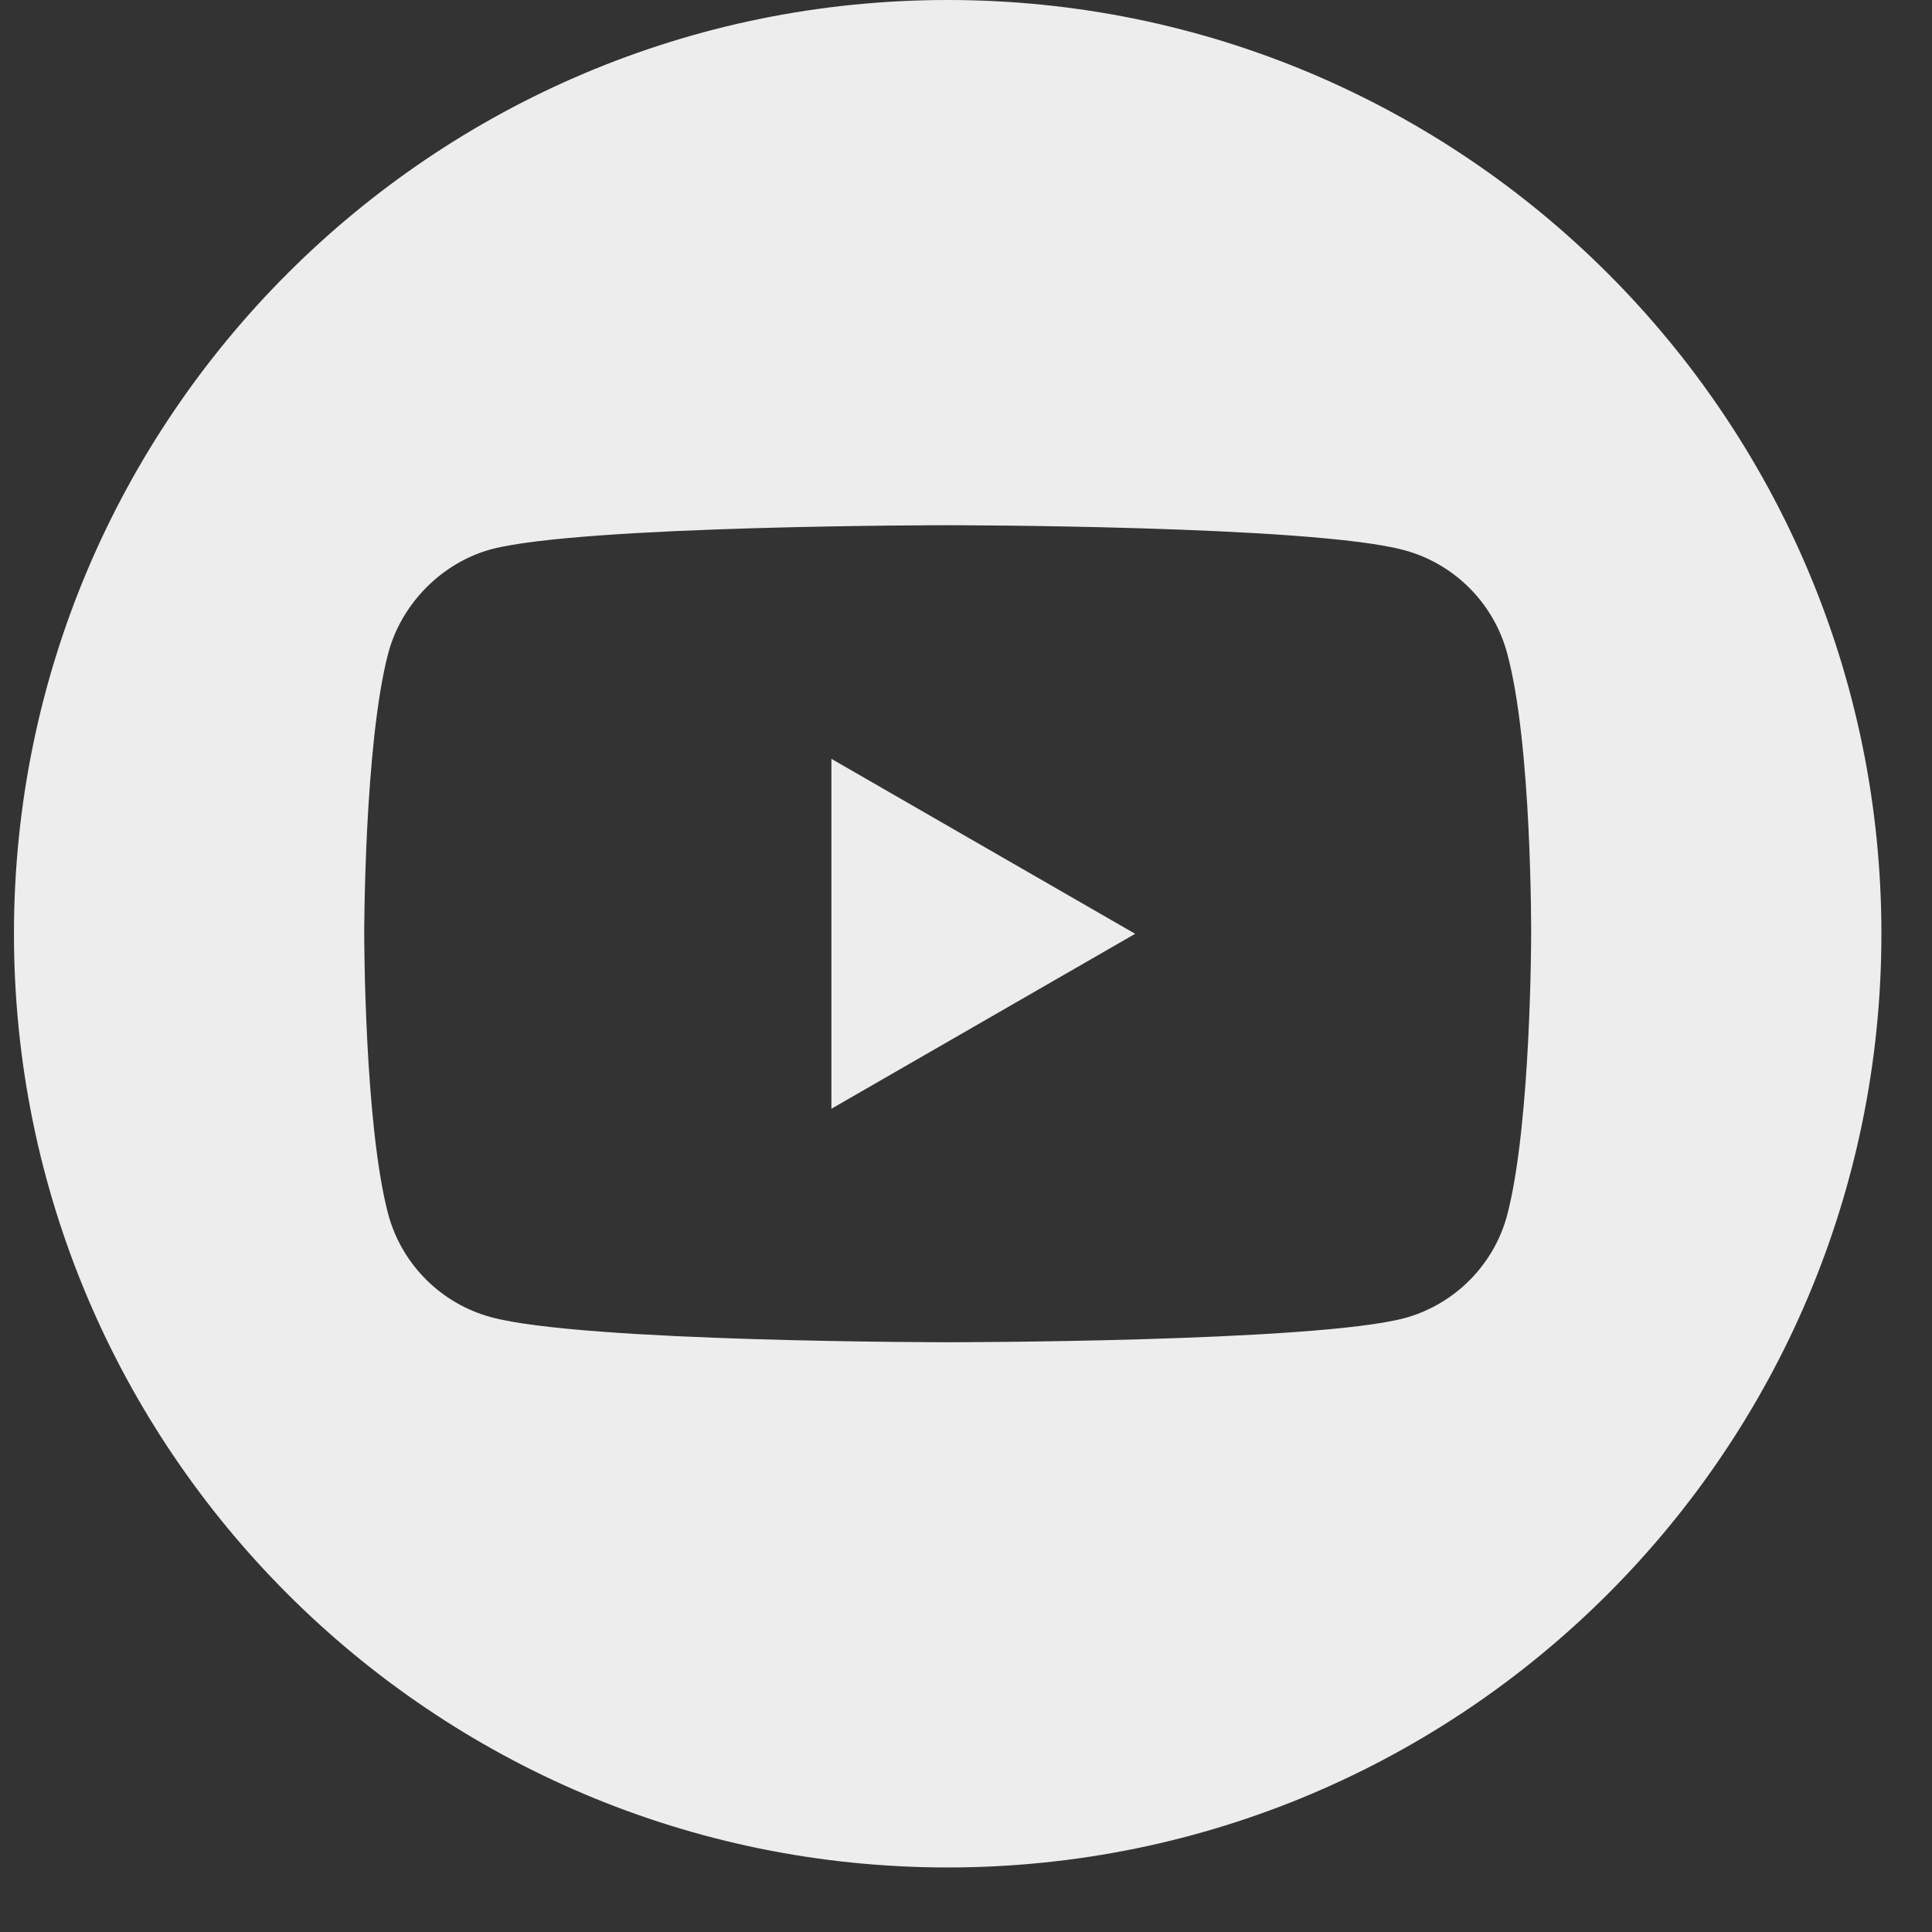 <?xml version="1.0" encoding="UTF-8"?> <svg xmlns="http://www.w3.org/2000/svg" width="27" height="27" viewBox="0 0 27 27" fill="none"><rect x="0" y="0" width="27" height="27" fill="#333333" stroke="none"/> <path d="M11.619 15.495L15.864 13.05L11.619 10.605V15.495Z" fill="#EDEDED"></path> <path d="M13.244 0C6.039 0 0.195 5.843 0.195 13.049C0.195 20.254 6.039 26.098 13.244 26.098C20.45 26.098 26.293 20.254 26.293 13.049C26.293 5.843 20.45 0 13.244 0ZM21.398 13.062C21.398 13.062 21.398 15.708 21.062 16.985C20.874 17.683 20.323 18.234 19.625 18.422C18.348 18.758 13.244 18.758 13.244 18.758C13.244 18.758 8.153 18.758 6.864 18.408C6.165 18.22 5.614 17.669 5.426 16.971C5.09 15.708 5.09 13.049 5.09 13.049C5.09 13.049 5.09 10.403 5.426 9.127C5.614 8.428 6.179 7.864 6.864 7.676C8.14 7.34 13.244 7.34 13.244 7.34C13.244 7.34 18.348 7.34 19.625 7.689C20.323 7.877 20.874 8.428 21.062 9.127C21.411 10.403 21.398 13.062 21.398 13.062Z" fill="#EDEDED"></path> </svg> 